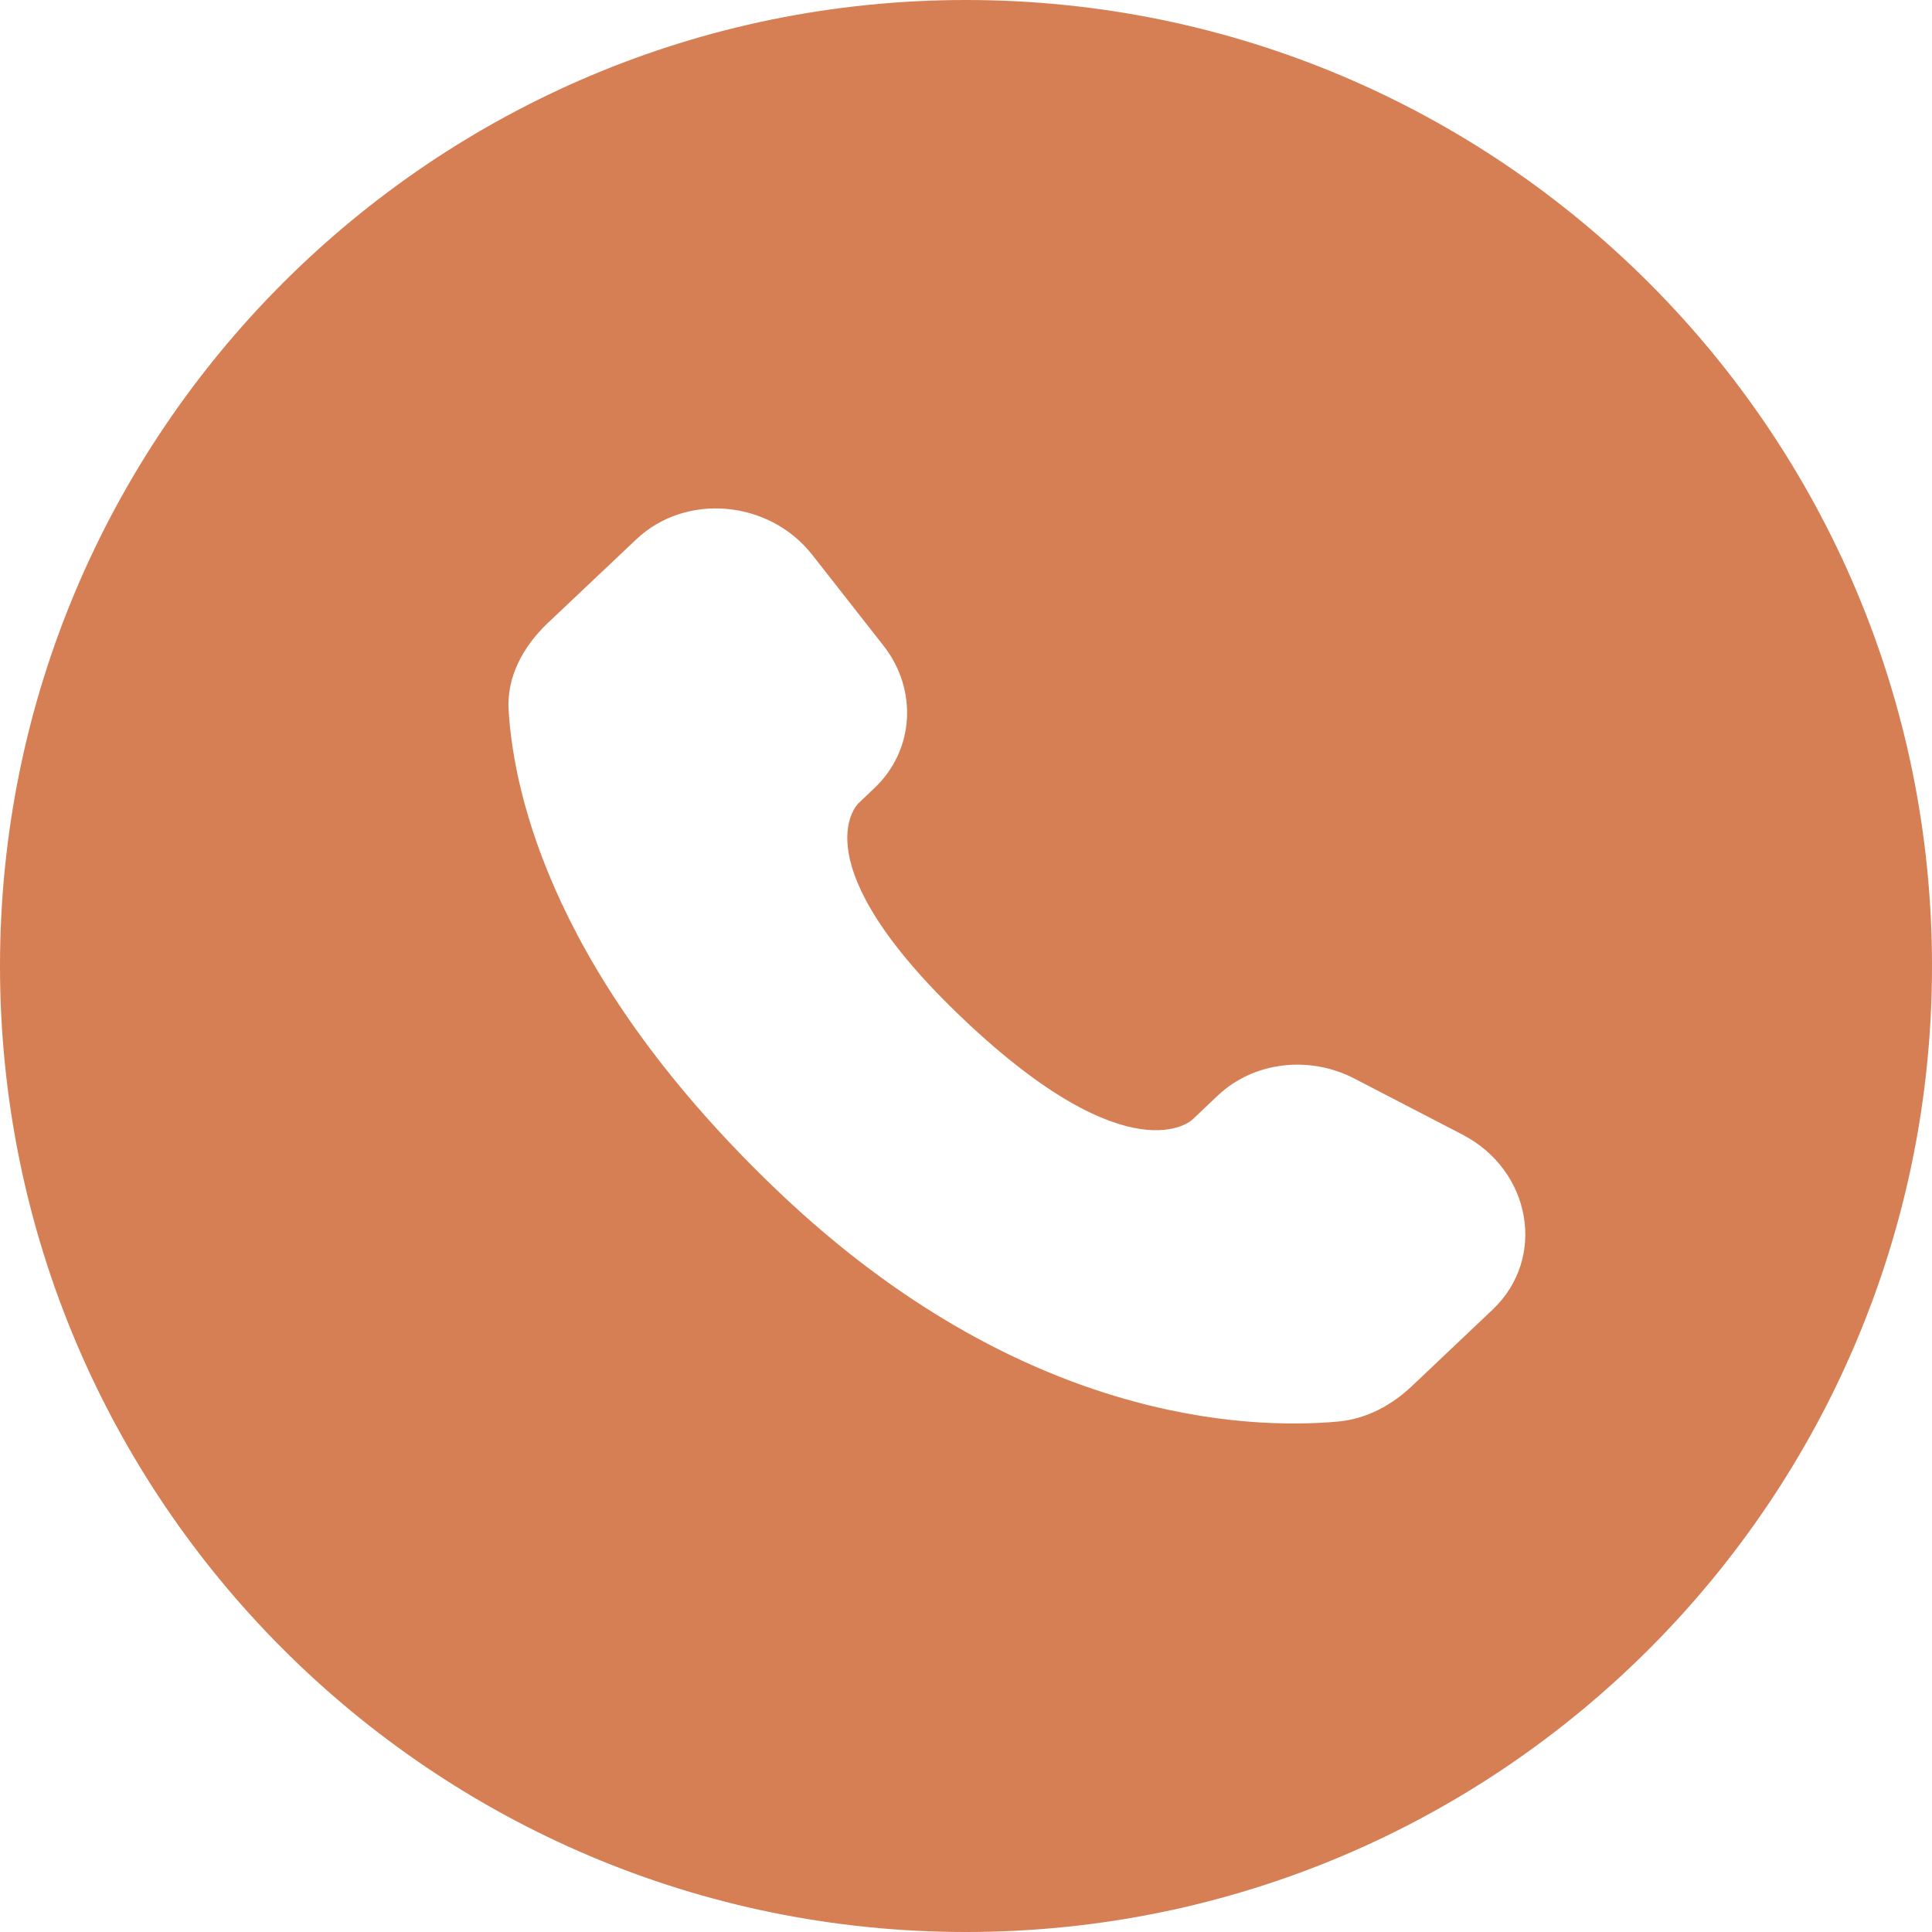 <?xml version="1.0" encoding="UTF-8"?> <svg xmlns="http://www.w3.org/2000/svg" width="16" height="16" viewBox="0 0 16 16" fill="none"><path d="M8 0C12.418 0 16 3.582 16 8C16 12.418 12.418 16 8 16C3.582 16 0 12.418 0 8C0 3.582 3.582 0 8 0ZM6.726 4.594C6.368 4.139 5.678 4.079 5.269 4.467L4.534 5.162C4.332 5.355 4.196 5.604 4.212 5.88C4.254 6.587 4.591 8.109 6.464 9.885C8.451 11.767 10.315 11.841 11.077 11.773C11.318 11.752 11.528 11.636 11.696 11.476L12.361 10.846C12.81 10.421 12.684 9.692 12.109 9.395L11.216 8.932C10.839 8.737 10.381 8.794 10.086 9.072L9.873 9.274C9.873 9.274 9.366 9.754 7.983 8.444C6.62 7.153 7.094 6.669 7.107 6.655L7.241 6.527C7.572 6.215 7.604 5.712 7.315 5.345L6.726 4.594Z" fill="#D67F54"></path></svg> 